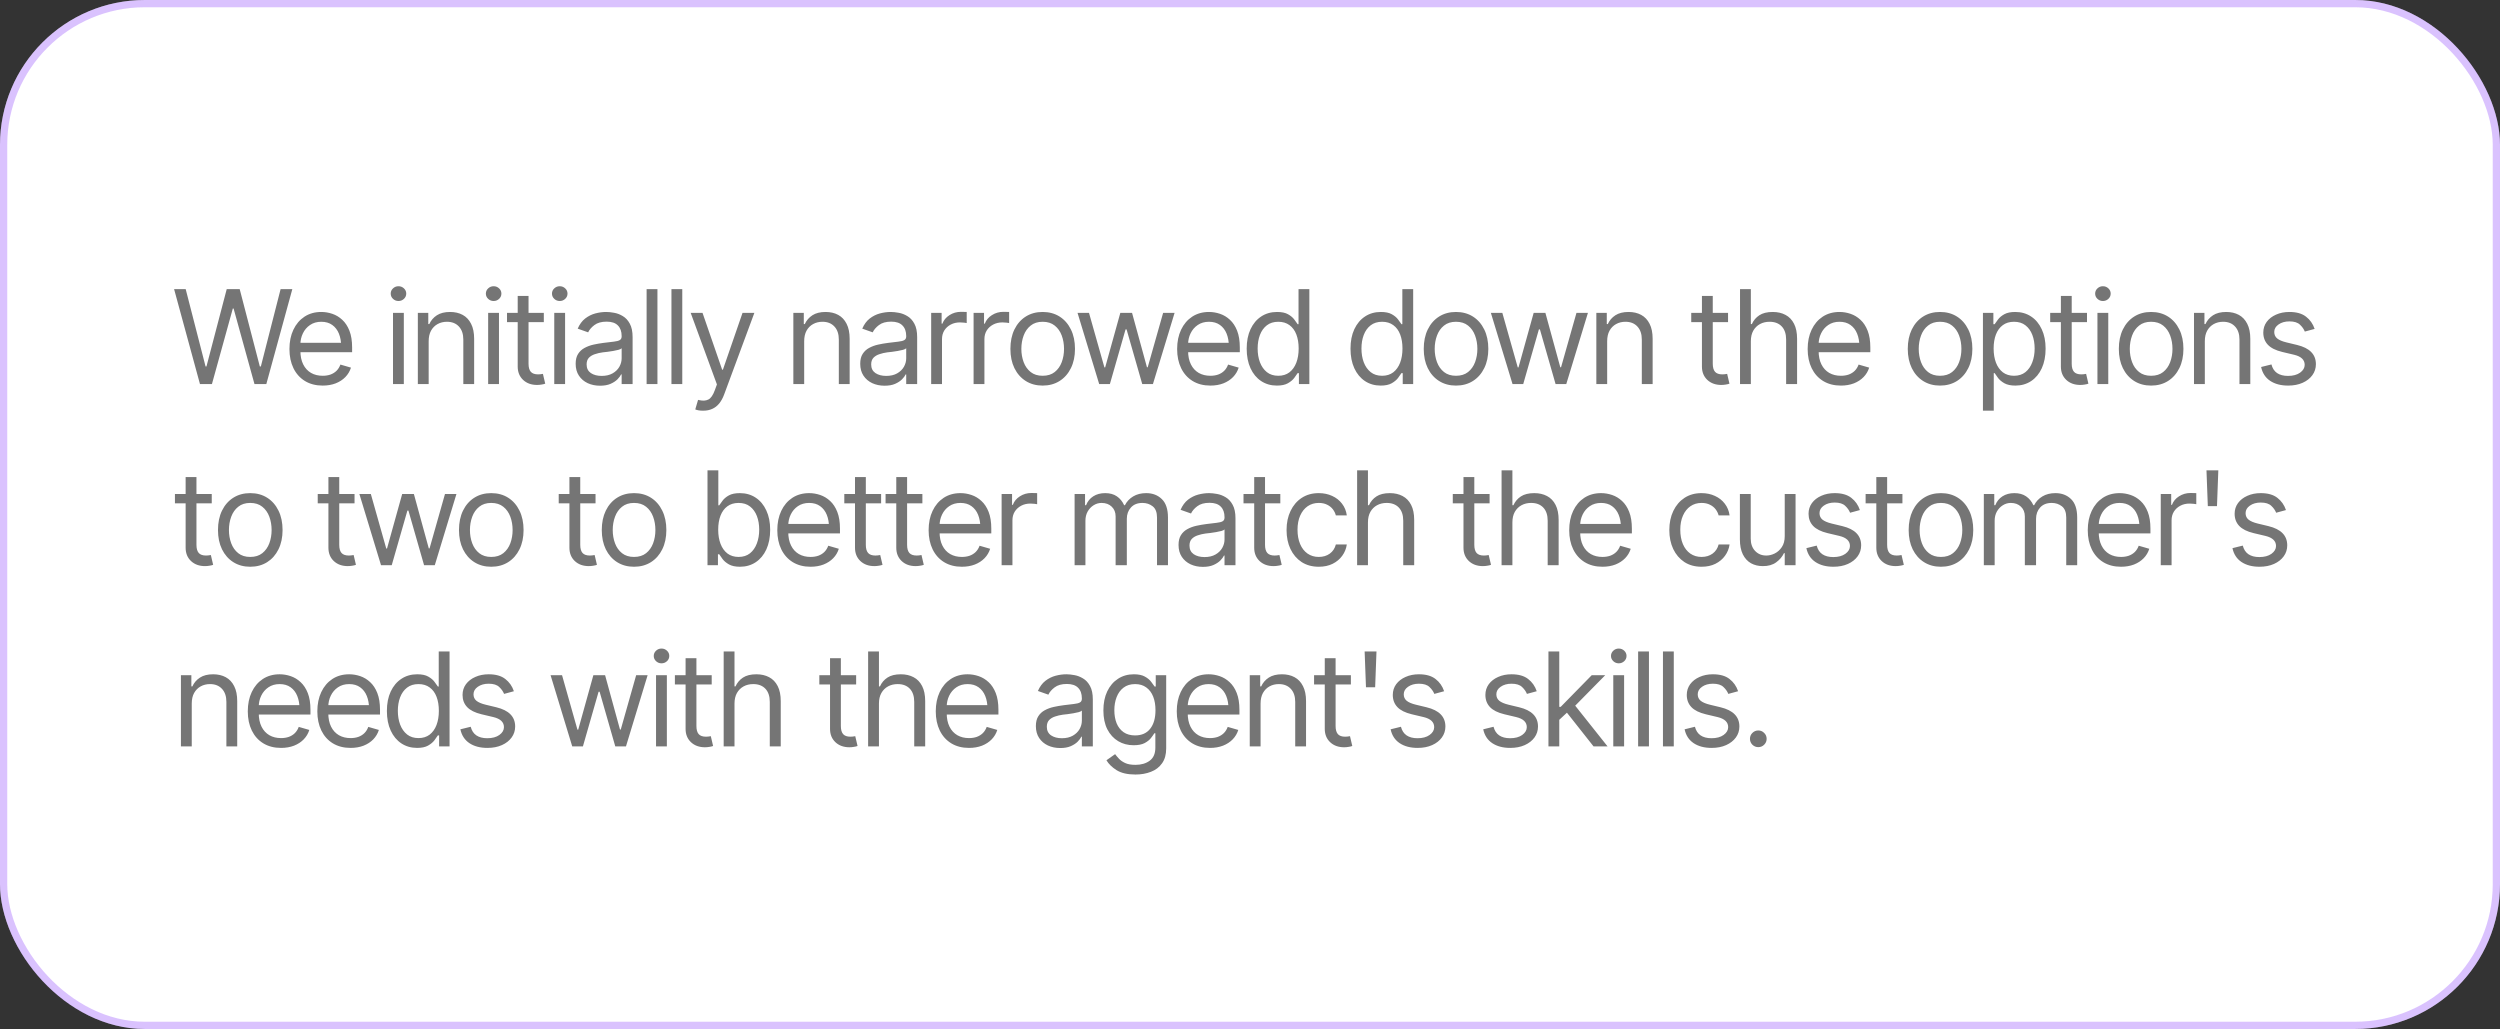 <svg xmlns="http://www.w3.org/2000/svg" width="345" height="142" viewBox="0 0 345 142" fill="none"><rect x="0" y="0" width="345" height="142" fill="#333333" stroke="none"/><rect width="345" height="142" rx="20" fill="white"></rect><rect x="0.5" y="0.5" width="344" height="141" rx="19.5" stroke="#812DFB" stroke-opacity="0.29"></rect><path d="M27.595 53L24.026 39.904H25.626L28.368 50.574H28.491L31.286 39.904H33.079L35.856 50.574H35.997L38.722 39.904H40.339L36.753 53H35.118L32.235 42.576H32.13L29.247 53H27.595ZM44.531 53.211C43.588 53.211 42.77 53 42.079 52.578C41.394 52.156 40.866 51.567 40.497 50.812C40.128 50.05 39.943 49.168 39.943 48.166C39.943 47.158 40.125 46.27 40.488 45.503C40.852 44.735 41.361 44.135 42.018 43.701C42.68 43.268 43.453 43.051 44.338 43.051C44.848 43.051 45.355 43.136 45.858 43.306C46.362 43.476 46.819 43.751 47.23 44.132C47.645 44.513 47.977 45.017 48.223 45.644C48.469 46.27 48.592 47.041 48.592 47.955V48.605H41.016V47.305H47.774L47.08 47.797C47.08 47.141 46.977 46.558 46.773 46.048C46.567 45.538 46.26 45.137 45.85 44.844C45.445 44.551 44.941 44.404 44.338 44.404C43.734 44.404 43.216 44.554 42.782 44.852C42.355 45.145 42.026 45.529 41.798 46.004C41.569 46.478 41.455 46.988 41.455 47.533V48.395C41.455 49.139 41.584 49.769 41.842 50.284C42.1 50.8 42.46 51.192 42.923 51.462C43.386 51.726 43.922 51.857 44.531 51.857C44.924 51.857 45.281 51.802 45.603 51.69C45.926 51.573 46.204 51.4 46.438 51.172C46.673 50.938 46.852 50.65 46.975 50.31L48.434 50.732C48.281 51.225 48.023 51.658 47.66 52.033C47.303 52.402 46.857 52.692 46.324 52.903C45.791 53.108 45.193 53.211 44.531 53.211ZM54.234 53V43.174H55.728V53H54.234ZM54.99 41.539C54.697 41.539 54.445 41.44 54.234 41.24C54.023 41.041 53.918 40.801 53.918 40.52C53.918 40.238 54.023 39.998 54.234 39.799C54.445 39.6 54.697 39.5 54.99 39.5C55.283 39.5 55.535 39.6 55.746 39.799C55.957 39.998 56.062 40.238 56.062 40.52C56.062 40.801 55.957 41.041 55.746 41.24C55.535 41.44 55.283 41.539 54.99 41.539ZM59.156 47.094V53H57.662V43.174H59.103V44.721H59.244C59.473 44.217 59.821 43.812 60.29 43.508C60.759 43.203 61.365 43.051 62.109 43.051C62.772 43.051 63.352 43.185 63.85 43.455C64.348 43.725 64.734 44.135 65.01 44.685C65.291 45.23 65.432 45.922 65.432 46.76V53H63.938V46.865C63.938 46.098 63.735 45.497 63.331 45.063C62.927 44.624 62.376 44.404 61.679 44.404C61.198 44.404 60.768 44.51 60.387 44.721C60.006 44.932 59.704 45.236 59.481 45.635C59.265 46.033 59.156 46.52 59.156 47.094ZM67.365 53V43.174H68.859V53H67.365ZM68.121 41.539C67.828 41.539 67.576 41.44 67.365 41.24C67.154 41.041 67.049 40.801 67.049 40.52C67.049 40.238 67.154 39.998 67.365 39.799C67.576 39.6 67.828 39.5 68.121 39.5C68.414 39.5 68.666 39.6 68.877 39.799C69.088 39.998 69.193 40.238 69.193 40.52C69.193 40.801 69.088 41.041 68.877 41.24C68.666 41.44 68.414 41.539 68.121 41.539ZM75.047 43.174V44.457H69.967V43.174H75.047ZM71.443 40.836H72.938V50.188C72.938 50.697 73.043 51.072 73.254 51.312C73.465 51.547 73.799 51.664 74.256 51.664C74.356 51.664 74.458 51.658 74.564 51.647C74.675 51.635 74.795 51.617 74.924 51.594L75.24 52.947C75.1 53 74.927 53.041 74.722 53.07C74.522 53.105 74.32 53.123 74.115 53.123C73.324 53.123 72.68 52.889 72.182 52.42C71.689 51.951 71.443 51.342 71.443 50.592V40.836ZM76.488 53V43.174H77.982V53H76.488ZM77.244 41.539C76.951 41.539 76.699 41.44 76.488 41.24C76.277 41.041 76.172 40.801 76.172 40.52C76.172 40.238 76.277 39.998 76.488 39.799C76.699 39.6 76.951 39.5 77.244 39.5C77.537 39.5 77.789 39.6 78 39.799C78.211 39.998 78.316 40.238 78.316 40.52C78.316 40.801 78.211 41.041 78 41.24C77.789 41.44 77.537 41.539 77.244 41.539ZM82.799 53.228C82.178 53.228 81.612 53.111 81.103 52.877C80.593 52.637 80.189 52.291 79.89 51.84C79.591 51.389 79.441 50.844 79.441 50.205C79.441 49.643 79.553 49.188 79.775 48.843C79.998 48.491 80.294 48.216 80.663 48.017C81.038 47.812 81.448 47.659 81.894 47.56C82.345 47.46 82.799 47.381 83.256 47.322C83.853 47.246 84.337 47.188 84.706 47.147C85.081 47.105 85.353 47.035 85.523 46.935C85.699 46.836 85.787 46.666 85.787 46.426V46.373C85.787 45.746 85.614 45.26 85.269 44.914C84.929 44.562 84.41 44.387 83.713 44.387C82.998 44.387 82.436 44.545 82.025 44.861C81.615 45.172 81.328 45.506 81.164 45.863L79.723 45.353C79.981 44.756 80.323 44.29 80.751 43.956C81.185 43.622 81.653 43.388 82.157 43.253C82.667 43.118 83.168 43.051 83.66 43.051C83.977 43.051 84.34 43.089 84.75 43.165C85.16 43.235 85.559 43.388 85.945 43.622C86.338 43.851 86.66 44.199 86.912 44.668C87.17 45.131 87.299 45.752 87.299 46.531V53H85.787V51.664H85.717C85.617 51.875 85.447 52.103 85.207 52.35C84.967 52.59 84.647 52.798 84.249 52.974C83.856 53.144 83.373 53.228 82.799 53.228ZM83.027 51.875C83.625 51.875 84.129 51.758 84.539 51.523C84.949 51.289 85.26 50.987 85.471 50.618C85.682 50.243 85.787 49.853 85.787 49.449V48.06C85.723 48.137 85.582 48.207 85.365 48.272C85.154 48.33 84.908 48.383 84.627 48.43C84.352 48.477 84.082 48.518 83.818 48.553C83.555 48.582 83.344 48.605 83.186 48.623C82.793 48.676 82.427 48.761 82.087 48.878C81.747 48.989 81.472 49.156 81.261 49.379C81.056 49.602 80.953 49.906 80.953 50.293C80.953 50.815 81.147 51.21 81.533 51.48C81.926 51.743 82.424 51.875 83.027 51.875ZM90.727 39.904V53H89.232V39.904H90.727ZM94.154 39.904V53H92.66V39.904H94.154ZM97.055 56.674C96.797 56.68 96.568 56.662 96.369 56.621C96.17 56.58 96.029 56.539 95.947 56.498L96.334 55.18L96.483 55.215C96.987 55.332 97.409 55.306 97.749 55.136C98.095 54.972 98.397 54.535 98.654 53.826L98.936 53.053L95.314 43.174H96.949L99.656 51.014H99.762L102.469 43.174H104.104L99.938 54.424C99.75 54.934 99.519 55.355 99.243 55.69C98.968 56.023 98.648 56.27 98.285 56.428C97.922 56.592 97.512 56.674 97.055 56.674ZM110.977 47.094V53H109.482V43.174H110.924V44.721H111.064C111.293 44.217 111.642 43.812 112.11 43.508C112.579 43.203 113.186 43.051 113.93 43.051C114.592 43.051 115.172 43.185 115.67 43.455C116.168 43.725 116.555 44.135 116.83 44.685C117.111 45.23 117.252 45.922 117.252 46.76V53H115.758V46.865C115.758 46.098 115.556 45.497 115.151 45.063C114.747 44.624 114.196 44.404 113.499 44.404C113.019 44.404 112.588 44.51 112.207 44.721C111.826 44.932 111.524 45.236 111.302 45.635C111.085 46.033 110.977 46.52 110.977 47.094ZM122.068 53.228C121.447 53.228 120.882 53.111 120.372 52.877C119.862 52.637 119.458 52.291 119.159 51.84C118.86 51.389 118.711 50.844 118.711 50.205C118.711 49.643 118.822 49.188 119.045 48.843C119.268 48.491 119.563 48.216 119.933 48.017C120.308 47.812 120.718 47.659 121.163 47.56C121.614 47.46 122.068 47.381 122.525 47.322C123.123 47.246 123.606 47.188 123.976 47.147C124.351 47.105 124.623 47.035 124.793 46.935C124.969 46.836 125.057 46.666 125.057 46.426V46.373C125.057 45.746 124.884 45.26 124.538 44.914C124.198 44.562 123.68 44.387 122.982 44.387C122.268 44.387 121.705 44.545 121.295 44.861C120.885 45.172 120.598 45.506 120.434 45.863L118.992 45.353C119.25 44.756 119.593 44.29 120.021 43.956C120.454 43.622 120.923 43.388 121.427 43.253C121.937 43.118 122.438 43.051 122.93 43.051C123.246 43.051 123.609 43.089 124.02 43.165C124.43 43.235 124.828 43.388 125.215 43.622C125.607 43.851 125.93 44.199 126.182 44.668C126.439 45.131 126.568 45.752 126.568 46.531V53H125.057V51.664H124.986C124.887 51.875 124.717 52.103 124.477 52.35C124.236 52.59 123.917 52.798 123.519 52.974C123.126 53.144 122.643 53.228 122.068 53.228ZM122.297 51.875C122.895 51.875 123.398 51.758 123.809 51.523C124.219 51.289 124.529 50.987 124.74 50.618C124.951 50.243 125.057 49.853 125.057 49.449V48.06C124.992 48.137 124.852 48.207 124.635 48.272C124.424 48.33 124.178 48.383 123.896 48.43C123.621 48.477 123.352 48.518 123.088 48.553C122.824 48.582 122.613 48.605 122.455 48.623C122.062 48.676 121.696 48.761 121.356 48.878C121.017 48.989 120.741 49.156 120.53 49.379C120.325 49.602 120.223 49.906 120.223 50.293C120.223 50.815 120.416 51.21 120.803 51.48C121.195 51.743 121.693 51.875 122.297 51.875ZM128.502 53V43.174H129.943V44.668H130.049C130.23 44.182 130.556 43.789 131.024 43.49C131.499 43.185 132.029 43.033 132.615 43.033C132.727 43.033 132.864 43.036 133.028 43.042C133.192 43.042 133.318 43.045 133.406 43.051V44.58C133.354 44.568 133.236 44.551 133.055 44.527C132.873 44.504 132.68 44.492 132.475 44.492C132 44.492 131.575 44.592 131.2 44.791C130.825 44.99 130.529 45.263 130.312 45.608C130.102 45.954 129.996 46.35 129.996 46.795V53H128.502ZM134.355 53V43.174H135.797V44.668H135.902C136.084 44.182 136.409 43.789 136.878 43.49C137.353 43.185 137.883 43.033 138.469 43.033C138.58 43.033 138.718 43.036 138.882 43.042C139.046 43.042 139.172 43.045 139.26 43.051V44.58C139.207 44.568 139.09 44.551 138.908 44.527C138.727 44.504 138.533 44.492 138.328 44.492C137.854 44.492 137.429 44.592 137.054 44.791C136.679 44.99 136.383 45.263 136.166 45.608C135.955 45.954 135.85 46.35 135.85 46.795V53H134.355ZM143.883 53.211C142.998 53.211 142.222 53 141.554 52.578C140.886 52.156 140.364 51.565 139.989 50.803C139.62 50.041 139.436 49.156 139.436 48.148C139.436 47.123 139.62 46.23 139.989 45.468C140.364 44.7 140.886 44.105 141.554 43.684C142.222 43.262 142.998 43.051 143.883 43.051C144.773 43.051 145.553 43.262 146.221 43.684C146.889 44.105 147.41 44.7 147.785 45.468C148.16 46.23 148.348 47.123 148.348 48.148C148.348 49.156 148.16 50.041 147.785 50.803C147.41 51.565 146.889 52.156 146.221 52.578C145.553 53 144.773 53.211 143.883 53.211ZM143.883 51.857C144.562 51.857 145.119 51.685 145.553 51.339C145.986 50.993 146.309 50.539 146.52 49.977C146.73 49.408 146.836 48.799 146.836 48.148C146.836 47.486 146.73 46.871 146.52 46.303C146.309 45.734 145.986 45.277 145.553 44.932C145.119 44.58 144.562 44.404 143.883 44.404C143.215 44.404 142.664 44.58 142.23 44.932C141.797 45.277 141.475 45.734 141.264 46.303C141.053 46.871 140.947 47.486 140.947 48.148C140.947 48.799 141.053 49.408 141.264 49.977C141.475 50.539 141.797 50.993 142.23 51.339C142.664 51.685 143.215 51.857 143.883 51.857ZM151.688 53L148.699 43.174H150.281L152.408 50.697H152.514L154.605 43.174H156.223L158.279 50.68H158.385L160.512 43.174H162.094L159.105 53H157.629L155.467 45.459H155.326L153.164 53H151.688ZM167.033 53.211C166.09 53.211 165.272 53 164.581 52.578C163.896 52.156 163.368 51.567 162.999 50.812C162.63 50.05 162.445 49.168 162.445 48.166C162.445 47.158 162.627 46.27 162.99 45.503C163.354 44.735 163.863 44.135 164.52 43.701C165.182 43.268 165.955 43.051 166.84 43.051C167.35 43.051 167.856 43.136 168.36 43.306C168.864 43.476 169.321 43.751 169.731 44.132C170.147 44.513 170.479 45.017 170.725 45.644C170.971 46.27 171.094 47.041 171.094 47.955V48.605H163.518V47.305H170.276L169.582 47.797C169.582 47.141 169.479 46.558 169.274 46.048C169.069 45.538 168.762 45.137 168.352 44.844C167.947 44.551 167.443 44.404 166.84 44.404C166.236 44.404 165.718 44.554 165.284 44.852C164.856 45.145 164.528 45.529 164.3 46.004C164.071 46.478 163.957 46.988 163.957 47.533V48.395C163.957 49.139 164.086 49.769 164.344 50.284C164.602 50.8 164.962 51.192 165.425 51.462C165.888 51.726 166.424 51.857 167.033 51.857C167.426 51.857 167.783 51.802 168.105 51.69C168.428 51.573 168.706 51.4 168.94 51.172C169.175 50.938 169.354 50.65 169.477 50.31L170.936 50.732C170.783 51.225 170.525 51.658 170.162 52.033C169.805 52.402 169.359 52.692 168.826 52.903C168.293 53.108 167.695 53.211 167.033 53.211ZM176.209 53.211C175.389 53.211 174.665 53.003 174.038 52.587C173.411 52.171 172.922 51.582 172.57 50.82C172.219 50.053 172.043 49.15 172.043 48.113C172.043 47.082 172.219 46.188 172.57 45.433C172.928 44.671 173.42 44.085 174.047 43.675C174.674 43.259 175.4 43.051 176.227 43.051C176.871 43.051 177.378 43.156 177.747 43.367C178.122 43.578 178.409 43.818 178.608 44.088C178.808 44.352 178.963 44.568 179.074 44.738H179.197V39.904H180.691V53H179.25V51.488H179.074C178.963 51.664 178.805 51.89 178.6 52.165C178.395 52.435 178.102 52.678 177.721 52.895C177.346 53.105 176.842 53.211 176.209 53.211ZM176.402 51.857C177.012 51.857 177.524 51.699 177.94 51.383C178.356 51.06 178.673 50.618 178.89 50.056C179.106 49.487 179.215 48.834 179.215 48.096C179.215 47.357 179.109 46.713 178.898 46.162C178.688 45.605 178.371 45.175 177.949 44.87C177.533 44.56 177.018 44.404 176.402 44.404C175.77 44.404 175.242 44.568 174.82 44.897C174.398 45.225 174.082 45.667 173.871 46.224C173.66 46.78 173.555 47.404 173.555 48.096C173.555 48.793 173.66 49.426 173.871 49.994C174.088 50.562 174.407 51.017 174.829 51.356C175.251 51.69 175.775 51.857 176.402 51.857ZM190.535 53.211C189.715 53.211 188.991 53.003 188.364 52.587C187.737 52.171 187.248 51.582 186.896 50.82C186.545 50.053 186.369 49.15 186.369 48.113C186.369 47.082 186.545 46.188 186.896 45.433C187.254 44.671 187.746 44.085 188.373 43.675C189 43.259 189.727 43.051 190.553 43.051C191.197 43.051 191.704 43.156 192.073 43.367C192.448 43.578 192.735 43.818 192.935 44.088C193.134 44.352 193.289 44.568 193.4 44.738H193.523V39.904H195.018V53H193.576V51.488H193.4C193.289 51.664 193.131 51.89 192.926 52.165C192.721 52.435 192.428 52.678 192.047 52.895C191.672 53.105 191.168 53.211 190.535 53.211ZM190.729 51.857C191.338 51.857 191.851 51.699 192.267 51.383C192.683 51.06 192.999 50.618 193.216 50.056C193.433 49.487 193.541 48.834 193.541 48.096C193.541 47.357 193.436 46.713 193.225 46.162C193.014 45.605 192.697 45.175 192.275 44.87C191.859 44.56 191.344 44.404 190.729 44.404C190.096 44.404 189.568 44.568 189.146 44.897C188.725 45.225 188.408 45.667 188.197 46.224C187.986 46.78 187.881 47.404 187.881 48.096C187.881 48.793 187.986 49.426 188.197 49.994C188.414 50.562 188.733 51.017 189.155 51.356C189.577 51.69 190.102 51.857 190.729 51.857ZM200.924 53.211C200.039 53.211 199.263 53 198.595 52.578C197.927 52.156 197.405 51.565 197.03 50.803C196.661 50.041 196.477 49.156 196.477 48.148C196.477 47.123 196.661 46.23 197.03 45.468C197.405 44.7 197.927 44.105 198.595 43.684C199.263 43.262 200.039 43.051 200.924 43.051C201.814 43.051 202.594 43.262 203.262 43.684C203.93 44.105 204.451 44.7 204.826 45.468C205.201 46.23 205.389 47.123 205.389 48.148C205.389 49.156 205.201 50.041 204.826 50.803C204.451 51.565 203.93 52.156 203.262 52.578C202.594 53 201.814 53.211 200.924 53.211ZM200.924 51.857C201.604 51.857 202.16 51.685 202.594 51.339C203.027 50.993 203.35 50.539 203.561 49.977C203.771 49.408 203.877 48.799 203.877 48.148C203.877 47.486 203.771 46.871 203.561 46.303C203.35 45.734 203.027 45.277 202.594 44.932C202.16 44.58 201.604 44.404 200.924 44.404C200.256 44.404 199.705 44.58 199.271 44.932C198.838 45.277 198.516 45.734 198.305 46.303C198.094 46.871 197.988 47.486 197.988 48.148C197.988 48.799 198.094 49.408 198.305 49.977C198.516 50.539 198.838 50.993 199.271 51.339C199.705 51.685 200.256 51.857 200.924 51.857ZM208.729 53L205.74 43.174H207.322L209.449 50.697H209.555L211.646 43.174H213.264L215.32 50.68H215.426L217.553 43.174H219.135L216.146 53H214.67L212.508 45.459H212.367L210.205 53H208.729ZM221.789 47.094V53H220.295V43.174H221.736V44.721H221.877C222.105 44.217 222.454 43.812 222.923 43.508C223.392 43.203 223.998 43.051 224.742 43.051C225.404 43.051 225.984 43.185 226.482 43.455C226.98 43.725 227.367 44.135 227.643 44.685C227.924 45.23 228.064 45.922 228.064 46.76V53H226.57V46.865C226.57 46.098 226.368 45.497 225.964 45.063C225.56 44.624 225.009 44.404 224.312 44.404C223.831 44.404 223.4 44.51 223.02 44.721C222.639 44.932 222.337 45.236 222.114 45.635C221.897 46.033 221.789 46.52 221.789 47.094ZM238.471 43.174V44.457H233.391V43.174H238.471ZM234.867 40.836H236.361V50.188C236.361 50.697 236.467 51.072 236.678 51.312C236.889 51.547 237.223 51.664 237.68 51.664C237.779 51.664 237.882 51.658 237.987 51.647C238.099 51.635 238.219 51.617 238.348 51.594L238.664 52.947C238.523 53 238.351 53.041 238.146 53.07C237.946 53.105 237.744 53.123 237.539 53.123C236.748 53.123 236.104 52.889 235.605 52.42C235.113 51.951 234.867 51.342 234.867 50.592V40.836ZM241.617 47.094V53H240.123V39.904H241.617V44.721H241.758C241.986 44.211 242.329 43.807 242.786 43.508C243.249 43.203 243.867 43.051 244.641 43.051C245.309 43.051 245.895 43.185 246.398 43.455C246.902 43.719 247.295 44.126 247.576 44.677C247.857 45.222 247.998 45.916 247.998 46.76V53H246.486V46.865C246.486 46.08 246.284 45.474 245.88 45.046C245.476 44.618 244.916 44.404 244.201 44.404C243.703 44.404 243.261 44.51 242.874 44.721C242.487 44.932 242.18 45.236 241.951 45.635C241.729 46.033 241.617 46.52 241.617 47.094ZM254.045 53.211C253.102 53.211 252.284 53 251.593 52.578C250.907 52.156 250.38 51.567 250.011 50.812C249.642 50.05 249.457 49.168 249.457 48.166C249.457 47.158 249.639 46.27 250.002 45.503C250.365 44.735 250.875 44.135 251.531 43.701C252.193 43.268 252.967 43.051 253.852 43.051C254.361 43.051 254.868 43.136 255.372 43.306C255.876 43.476 256.333 43.751 256.743 44.132C257.159 44.513 257.49 45.017 257.736 45.644C257.982 46.27 258.105 47.041 258.105 47.955V48.605H250.529V47.305H257.288L256.594 47.797C256.594 47.141 256.491 46.558 256.286 46.048C256.081 45.538 255.773 45.137 255.363 44.844C254.959 44.551 254.455 44.404 253.852 44.404C253.248 44.404 252.729 44.554 252.296 44.852C251.868 45.145 251.54 45.529 251.312 46.004C251.083 46.478 250.969 46.988 250.969 47.533V48.395C250.969 49.139 251.098 49.769 251.355 50.284C251.613 50.8 251.974 51.192 252.437 51.462C252.899 51.726 253.436 51.857 254.045 51.857C254.438 51.857 254.795 51.802 255.117 51.69C255.439 51.573 255.718 51.4 255.952 51.172C256.187 50.938 256.365 50.65 256.488 50.31L257.947 50.732C257.795 51.225 257.537 51.658 257.174 52.033C256.816 52.402 256.371 52.692 255.838 52.903C255.305 53.108 254.707 53.211 254.045 53.211ZM267.721 53.211C266.836 53.211 266.06 53 265.392 52.578C264.724 52.156 264.202 51.565 263.827 50.803C263.458 50.041 263.273 49.156 263.273 48.148C263.273 47.123 263.458 46.23 263.827 45.468C264.202 44.7 264.724 44.105 265.392 43.684C266.06 43.262 266.836 43.051 267.721 43.051C268.611 43.051 269.391 43.262 270.059 43.684C270.727 44.105 271.248 44.7 271.623 45.468C271.998 46.23 272.186 47.123 272.186 48.148C272.186 49.156 271.998 50.041 271.623 50.803C271.248 51.565 270.727 52.156 270.059 52.578C269.391 53 268.611 53.211 267.721 53.211ZM267.721 51.857C268.4 51.857 268.957 51.685 269.391 51.339C269.824 50.993 270.146 50.539 270.357 49.977C270.568 49.408 270.674 48.799 270.674 48.148C270.674 47.486 270.568 46.871 270.357 46.303C270.146 45.734 269.824 45.277 269.391 44.932C268.957 44.58 268.4 44.404 267.721 44.404C267.053 44.404 266.502 44.58 266.068 44.932C265.635 45.277 265.312 45.734 265.102 46.303C264.891 46.871 264.785 47.486 264.785 48.148C264.785 48.799 264.891 49.408 265.102 49.977C265.312 50.539 265.635 50.993 266.068 51.339C266.502 51.685 267.053 51.857 267.721 51.857ZM273.645 56.674V43.174H275.086V44.738H275.262C275.373 44.568 275.528 44.352 275.728 44.088C275.927 43.818 276.214 43.578 276.589 43.367C276.964 43.156 277.471 43.051 278.109 43.051C278.936 43.051 279.662 43.259 280.289 43.675C280.916 44.085 281.405 44.671 281.757 45.433C282.114 46.188 282.293 47.082 282.293 48.113C282.293 49.15 282.117 50.053 281.766 50.82C281.414 51.582 280.925 52.171 280.298 52.587C279.671 53.003 278.947 53.211 278.127 53.211C277.5 53.211 276.996 53.105 276.615 52.895C276.234 52.678 275.941 52.435 275.736 52.165C275.531 51.89 275.373 51.664 275.262 51.488H275.139V56.674H273.645ZM277.934 51.857C278.561 51.857 279.085 51.69 279.507 51.356C279.929 51.017 280.245 50.562 280.456 49.994C280.673 49.426 280.781 48.793 280.781 48.096C280.781 47.404 280.676 46.78 280.465 46.224C280.254 45.667 279.938 45.225 279.516 44.897C279.1 44.568 278.572 44.404 277.934 44.404C277.318 44.404 276.803 44.56 276.387 44.87C275.971 45.175 275.654 45.605 275.438 46.162C275.227 46.713 275.121 47.357 275.121 48.096C275.121 48.834 275.229 49.487 275.446 50.056C275.663 50.618 275.979 51.06 276.396 51.383C276.817 51.699 277.33 51.857 277.934 51.857ZM288.006 43.174V44.457H282.926V43.174H288.006ZM284.402 40.836H285.896V50.188C285.896 50.697 286.002 51.072 286.213 51.312C286.424 51.547 286.758 51.664 287.215 51.664C287.314 51.664 287.417 51.658 287.522 51.647C287.634 51.635 287.754 51.617 287.883 51.594L288.199 52.947C288.059 53 287.886 53.041 287.681 53.07C287.481 53.105 287.279 53.123 287.074 53.123C286.283 53.123 285.639 52.889 285.141 52.42C284.648 51.951 284.402 51.342 284.402 50.592V40.836ZM289.447 53V43.174H290.941V53H289.447ZM290.203 41.539C289.91 41.539 289.658 41.44 289.447 41.24C289.236 41.041 289.131 40.801 289.131 40.52C289.131 40.238 289.236 39.998 289.447 39.799C289.658 39.6 289.91 39.5 290.203 39.5C290.496 39.5 290.748 39.6 290.959 39.799C291.17 39.998 291.275 40.238 291.275 40.52C291.275 40.801 291.17 41.041 290.959 41.24C290.748 41.44 290.496 41.539 290.203 41.539ZM296.848 53.211C295.963 53.211 295.187 53 294.519 52.578C293.851 52.156 293.329 51.565 292.954 50.803C292.585 50.041 292.4 49.156 292.4 48.148C292.4 47.123 292.585 46.23 292.954 45.468C293.329 44.7 293.851 44.105 294.519 43.684C295.187 43.262 295.963 43.051 296.848 43.051C297.738 43.051 298.518 43.262 299.186 43.684C299.854 44.105 300.375 44.7 300.75 45.468C301.125 46.23 301.312 47.123 301.312 48.148C301.312 49.156 301.125 50.041 300.75 50.803C300.375 51.565 299.854 52.156 299.186 52.578C298.518 53 297.738 53.211 296.848 53.211ZM296.848 51.857C297.527 51.857 298.084 51.685 298.518 51.339C298.951 50.993 299.273 50.539 299.484 49.977C299.695 49.408 299.801 48.799 299.801 48.148C299.801 47.486 299.695 46.871 299.484 46.303C299.273 45.734 298.951 45.277 298.518 44.932C298.084 44.58 297.527 44.404 296.848 44.404C296.18 44.404 295.629 44.58 295.195 44.932C294.762 45.277 294.439 45.734 294.229 46.303C294.018 46.871 293.912 47.486 293.912 48.148C293.912 48.799 294.018 49.408 294.229 49.977C294.439 50.539 294.762 50.993 295.195 51.339C295.629 51.685 296.18 51.857 296.848 51.857ZM304.266 47.094V53H302.771V43.174H304.213V44.721H304.354C304.582 44.217 304.931 43.812 305.399 43.508C305.868 43.203 306.475 43.051 307.219 43.051C307.881 43.051 308.461 43.185 308.959 43.455C309.457 43.725 309.844 44.135 310.119 44.685C310.4 45.23 310.541 45.922 310.541 46.76V53H309.047V46.865C309.047 46.098 308.845 45.497 308.44 45.063C308.036 44.624 307.485 44.404 306.788 44.404C306.308 44.404 305.877 44.51 305.496 44.721C305.115 44.932 304.813 45.236 304.591 45.635C304.374 46.033 304.266 46.52 304.266 47.094ZM319.418 45.389L318.064 45.758C317.936 45.424 317.713 45.107 317.396 44.809C317.086 44.504 316.6 44.352 315.938 44.352C315.34 44.352 314.842 44.492 314.443 44.773C314.045 45.049 313.846 45.395 313.846 45.81C313.846 46.185 313.98 46.484 314.25 46.707C314.525 46.93 314.953 47.111 315.533 47.252L316.992 47.603C317.865 47.815 318.516 48.14 318.943 48.579C319.377 49.019 319.594 49.578 319.594 50.258C319.594 50.82 319.433 51.324 319.11 51.77C318.788 52.215 318.34 52.566 317.766 52.824C317.191 53.082 316.523 53.211 315.762 53.211C314.76 53.211 313.931 52.991 313.274 52.552C312.624 52.112 312.211 51.477 312.035 50.645L313.459 50.293C313.594 50.82 313.852 51.216 314.232 51.48C314.619 51.743 315.123 51.875 315.744 51.875C316.441 51.875 316.998 51.726 317.414 51.427C317.836 51.122 318.047 50.762 318.047 50.346C318.047 49.654 317.561 49.191 316.588 48.957L314.953 48.57C314.051 48.353 313.389 48.023 312.967 47.577C312.545 47.132 312.334 46.572 312.334 45.898C312.334 45.342 312.489 44.85 312.8 44.422C313.116 43.994 313.547 43.66 314.092 43.42C314.637 43.174 315.252 43.051 315.938 43.051C316.916 43.051 317.681 43.268 318.231 43.701C318.788 44.129 319.184 44.691 319.418 45.389ZM29.221 68.174V69.457H24.141V68.174H29.221ZM25.617 65.836H27.111V75.188C27.111 75.697 27.217 76.072 27.428 76.312C27.639 76.547 27.973 76.664 28.43 76.664C28.529 76.664 28.632 76.658 28.737 76.647C28.849 76.635 28.969 76.617 29.098 76.594L29.414 77.947C29.273 78 29.101 78.041 28.895 78.07C28.696 78.106 28.494 78.123 28.289 78.123C27.498 78.123 26.854 77.889 26.355 77.42C25.863 76.951 25.617 76.342 25.617 75.592V65.836ZM34.529 78.211C33.645 78.211 32.868 78 32.2 77.578C31.532 77.156 31.011 76.564 30.636 75.803C30.267 75.041 30.082 74.156 30.082 73.148C30.082 72.123 30.267 71.23 30.636 70.468C31.011 69.7 31.532 69.106 32.2 68.684C32.868 68.262 33.645 68.051 34.529 68.051C35.42 68.051 36.199 68.262 36.867 68.684C37.535 69.106 38.057 69.7 38.432 70.468C38.807 71.23 38.994 72.123 38.994 73.148C38.994 74.156 38.807 75.041 38.432 75.803C38.057 76.564 37.535 77.156 36.867 77.578C36.199 78 35.42 78.211 34.529 78.211ZM34.529 76.857C35.209 76.857 35.766 76.685 36.199 76.339C36.633 75.993 36.955 75.539 37.166 74.977C37.377 74.408 37.482 73.799 37.482 73.148C37.482 72.486 37.377 71.871 37.166 71.303C36.955 70.734 36.633 70.277 36.199 69.932C35.766 69.58 35.209 69.404 34.529 69.404C33.861 69.404 33.31 69.58 32.877 69.932C32.443 70.277 32.121 70.734 31.91 71.303C31.699 71.871 31.594 72.486 31.594 73.148C31.594 73.799 31.699 74.408 31.91 74.977C32.121 75.539 32.443 75.993 32.877 76.339C33.31 76.685 33.861 76.857 34.529 76.857ZM48.926 68.174V69.457H43.846V68.174H48.926ZM45.322 65.836H46.816V75.188C46.816 75.697 46.922 76.072 47.133 76.312C47.344 76.547 47.678 76.664 48.135 76.664C48.234 76.664 48.337 76.658 48.442 76.647C48.554 76.635 48.674 76.617 48.803 76.594L49.119 77.947C48.978 78 48.806 78.041 48.601 78.07C48.401 78.106 48.199 78.123 47.994 78.123C47.203 78.123 46.559 77.889 46.06 77.42C45.568 76.951 45.322 76.342 45.322 75.592V65.836ZM52.582 78L49.594 68.174H51.176L53.303 75.697H53.408L55.5 68.174H57.117L59.174 75.68H59.279L61.406 68.174H62.988L60 78H58.523L56.361 70.459H56.221L54.059 78H52.582ZM67.787 78.211C66.902 78.211 66.126 78 65.458 77.578C64.79 77.156 64.269 76.564 63.894 75.803C63.524 75.041 63.34 74.156 63.34 73.148C63.34 72.123 63.524 71.23 63.894 70.468C64.269 69.7 64.79 69.106 65.458 68.684C66.126 68.262 66.902 68.051 67.787 68.051C68.678 68.051 69.457 68.262 70.125 68.684C70.793 69.106 71.314 69.7 71.689 70.468C72.064 71.23 72.252 72.123 72.252 73.148C72.252 74.156 72.064 75.041 71.689 75.803C71.314 76.564 70.793 77.156 70.125 77.578C69.457 78 68.678 78.211 67.787 78.211ZM67.787 76.857C68.467 76.857 69.023 76.685 69.457 76.339C69.891 75.993 70.213 75.539 70.424 74.977C70.635 74.408 70.74 73.799 70.74 73.148C70.74 72.486 70.635 71.871 70.424 71.303C70.213 70.734 69.891 70.277 69.457 69.932C69.023 69.58 68.467 69.404 67.787 69.404C67.119 69.404 66.568 69.58 66.135 69.932C65.701 70.277 65.379 70.734 65.168 71.303C64.957 71.871 64.852 72.486 64.852 73.148C64.852 73.799 64.957 74.408 65.168 74.977C65.379 75.539 65.701 75.993 66.135 76.339C66.568 76.685 67.119 76.857 67.787 76.857ZM82.184 68.174V69.457H77.103V68.174H82.184ZM78.58 65.836H80.074V75.188C80.074 75.697 80.18 76.072 80.391 76.312C80.602 76.547 80.936 76.664 81.393 76.664C81.492 76.664 81.595 76.658 81.7 76.647C81.811 76.635 81.932 76.617 82.061 76.594L82.377 77.947C82.236 78 82.064 78.041 81.858 78.07C81.659 78.106 81.457 78.123 81.252 78.123C80.461 78.123 79.816 77.889 79.318 77.42C78.826 76.951 78.58 76.342 78.58 75.592V65.836ZM87.492 78.211C86.607 78.211 85.831 78 85.163 77.578C84.495 77.156 83.974 76.564 83.599 75.803C83.23 75.041 83.045 74.156 83.045 73.148C83.045 72.123 83.23 71.23 83.599 70.468C83.974 69.7 84.495 69.106 85.163 68.684C85.831 68.262 86.607 68.051 87.492 68.051C88.383 68.051 89.162 68.262 89.83 68.684C90.498 69.106 91.019 69.7 91.394 70.468C91.769 71.23 91.957 72.123 91.957 73.148C91.957 74.156 91.769 75.041 91.394 75.803C91.019 76.564 90.498 77.156 89.83 77.578C89.162 78 88.383 78.211 87.492 78.211ZM87.492 76.857C88.172 76.857 88.728 76.685 89.162 76.339C89.596 75.993 89.918 75.539 90.129 74.977C90.34 74.408 90.445 73.799 90.445 73.148C90.445 72.486 90.34 71.871 90.129 71.303C89.918 70.734 89.596 70.277 89.162 69.932C88.728 69.58 88.172 69.404 87.492 69.404C86.824 69.404 86.273 69.58 85.84 69.932C85.406 70.277 85.084 70.734 84.873 71.303C84.662 71.871 84.557 72.486 84.557 73.148C84.557 73.799 84.662 74.408 84.873 74.977C85.084 75.539 85.406 75.993 85.84 76.339C86.273 76.685 86.824 76.857 87.492 76.857ZM102.117 78.211C101.49 78.211 100.986 78.106 100.605 77.894C100.225 77.678 99.932 77.435 99.727 77.165C99.522 76.89 99.363 76.664 99.252 76.488H99.076V78H97.635V64.904H99.129V69.738H99.252C99.363 69.568 99.519 69.352 99.718 69.088C99.917 68.818 100.204 68.578 100.579 68.367C100.954 68.156 101.461 68.051 102.1 68.051C102.926 68.051 103.652 68.259 104.279 68.675C104.906 69.085 105.396 69.671 105.747 70.433C106.104 71.189 106.283 72.082 106.283 73.113C106.283 74.15 106.107 75.053 105.756 75.82C105.404 76.582 104.915 77.171 104.288 77.587C103.661 78.003 102.938 78.211 102.117 78.211ZM101.924 76.857C102.551 76.857 103.075 76.69 103.497 76.356C103.919 76.017 104.235 75.562 104.446 74.994C104.663 74.426 104.771 73.793 104.771 73.096C104.771 72.404 104.666 71.78 104.455 71.224C104.244 70.667 103.928 70.225 103.506 69.897C103.09 69.568 102.562 69.404 101.924 69.404C101.309 69.404 100.793 69.56 100.377 69.87C99.961 70.175 99.644 70.606 99.428 71.162C99.217 71.713 99.111 72.357 99.111 73.096C99.111 73.834 99.22 74.487 99.436 75.056C99.653 75.618 99.97 76.061 100.386 76.383C100.808 76.699 101.32 76.857 101.924 76.857ZM111.855 78.211C110.912 78.211 110.095 78 109.403 77.578C108.718 77.156 108.19 76.567 107.821 75.811C107.452 75.05 107.268 74.168 107.268 73.166C107.268 72.158 107.449 71.27 107.812 70.503C108.176 69.735 108.686 69.135 109.342 68.701C110.004 68.268 110.777 68.051 111.662 68.051C112.172 68.051 112.679 68.136 113.183 68.306C113.687 68.476 114.144 68.751 114.554 69.132C114.97 69.513 115.301 70.017 115.547 70.644C115.793 71.27 115.916 72.041 115.916 72.955V73.606H108.34V72.305H115.099L114.404 72.797C114.404 72.141 114.302 71.558 114.097 71.048C113.892 70.538 113.584 70.137 113.174 69.844C112.77 69.551 112.266 69.404 111.662 69.404C111.059 69.404 110.54 69.554 110.106 69.853C109.679 70.145 109.351 70.529 109.122 71.004C108.894 71.478 108.779 71.988 108.779 72.533V73.394C108.779 74.139 108.908 74.769 109.166 75.284C109.424 75.8 109.784 76.192 110.247 76.462C110.71 76.726 111.246 76.857 111.855 76.857C112.248 76.857 112.605 76.802 112.928 76.69C113.25 76.573 113.528 76.4 113.763 76.172C113.997 75.938 114.176 75.65 114.299 75.311L115.758 75.732C115.605 76.225 115.348 76.658 114.984 77.033C114.627 77.402 114.182 77.692 113.648 77.903C113.115 78.108 112.518 78.211 111.855 78.211ZM121.594 68.174V69.457H116.514V68.174H121.594ZM117.99 65.836H119.484V75.188C119.484 75.697 119.59 76.072 119.801 76.312C120.012 76.547 120.346 76.664 120.803 76.664C120.902 76.664 121.005 76.658 121.11 76.647C121.222 76.635 121.342 76.617 121.471 76.594L121.787 77.947C121.646 78 121.474 78.041 121.269 78.07C121.069 78.106 120.867 78.123 120.662 78.123C119.871 78.123 119.227 77.889 118.729 77.42C118.236 76.951 117.99 76.342 117.99 75.592V65.836ZM127.289 68.174V69.457H122.209V68.174H127.289ZM123.686 65.836H125.18V75.188C125.18 75.697 125.285 76.072 125.496 76.312C125.707 76.547 126.041 76.664 126.498 76.664C126.598 76.664 126.7 76.658 126.806 76.647C126.917 76.635 127.037 76.617 127.166 76.594L127.482 77.947C127.342 78 127.169 78.041 126.964 78.07C126.765 78.106 126.562 78.123 126.357 78.123C125.566 78.123 124.922 77.889 124.424 77.42C123.932 76.951 123.686 76.342 123.686 75.592V65.836ZM132.738 78.211C131.795 78.211 130.978 78 130.286 77.578C129.601 77.156 129.073 76.567 128.704 75.811C128.335 75.05 128.15 74.168 128.15 73.166C128.15 72.158 128.332 71.27 128.695 70.503C129.059 69.735 129.568 69.135 130.225 68.701C130.887 68.268 131.66 68.051 132.545 68.051C133.055 68.051 133.562 68.136 134.065 68.306C134.569 68.476 135.026 68.751 135.437 69.132C135.853 69.513 136.184 70.017 136.43 70.644C136.676 71.27 136.799 72.041 136.799 72.955V73.606H129.223V72.305H135.981L135.287 72.797C135.287 72.141 135.185 71.558 134.979 71.048C134.774 70.538 134.467 70.137 134.057 69.844C133.652 69.551 133.148 69.404 132.545 69.404C131.941 69.404 131.423 69.554 130.989 69.853C130.562 70.145 130.233 70.529 130.005 71.004C129.776 71.478 129.662 71.988 129.662 72.533V73.394C129.662 74.139 129.791 74.769 130.049 75.284C130.307 75.8 130.667 76.192 131.13 76.462C131.593 76.726 132.129 76.857 132.738 76.857C133.131 76.857 133.488 76.802 133.811 76.69C134.133 76.573 134.411 76.4 134.646 76.172C134.88 75.938 135.059 75.65 135.182 75.311L136.641 75.732C136.488 76.225 136.23 76.658 135.867 77.033C135.51 77.402 135.064 77.692 134.531 77.903C133.998 78.108 133.4 78.211 132.738 78.211ZM138.223 78V68.174H139.664V69.668H139.77C139.951 69.182 140.276 68.789 140.745 68.49C141.22 68.186 141.75 68.033 142.336 68.033C142.447 68.033 142.585 68.036 142.749 68.042C142.913 68.042 143.039 68.045 143.127 68.051V69.58C143.074 69.568 142.957 69.551 142.775 69.527C142.594 69.504 142.4 69.492 142.195 69.492C141.721 69.492 141.296 69.592 140.921 69.791C140.546 69.99 140.25 70.263 140.033 70.608C139.822 70.954 139.717 71.35 139.717 71.795V78H138.223ZM148.295 78V68.174H149.736V69.721H149.877C150.082 69.193 150.413 68.783 150.87 68.49C151.327 68.197 151.875 68.051 152.514 68.051C153.158 68.051 153.694 68.197 154.122 68.49C154.556 68.783 154.893 69.193 155.133 69.721H155.238C155.496 69.211 155.874 68.807 156.372 68.508C156.876 68.203 157.477 68.051 158.174 68.051C159.053 68.051 159.773 68.326 160.336 68.877C160.898 69.422 161.18 70.272 161.18 71.426V78H159.668V71.426C159.668 70.699 159.469 70.181 159.07 69.87C158.672 69.56 158.203 69.404 157.664 69.404C156.979 69.404 156.445 69.615 156.064 70.037C155.689 70.453 155.502 70.975 155.502 71.602V78H153.955V71.268C153.955 70.711 153.776 70.263 153.419 69.923C153.062 69.577 152.596 69.404 152.021 69.404C151.629 69.404 151.263 69.51 150.923 69.721C150.583 69.932 150.308 70.222 150.097 70.591C149.892 70.96 149.789 71.385 149.789 71.865V78H148.295ZM165.996 78.228C165.375 78.228 164.81 78.111 164.3 77.877C163.79 77.637 163.386 77.291 163.087 76.84C162.788 76.389 162.639 75.844 162.639 75.205C162.639 74.643 162.75 74.189 162.973 73.843C163.195 73.491 163.491 73.216 163.86 73.017C164.235 72.811 164.646 72.659 165.091 72.56C165.542 72.46 165.996 72.381 166.453 72.322C167.051 72.246 167.534 72.188 167.903 72.147C168.278 72.106 168.551 72.035 168.721 71.936C168.896 71.836 168.984 71.666 168.984 71.426V71.373C168.984 70.746 168.812 70.26 168.466 69.914C168.126 69.562 167.607 69.387 166.91 69.387C166.195 69.387 165.633 69.545 165.223 69.861C164.812 70.172 164.525 70.506 164.361 70.863L162.92 70.353C163.178 69.756 163.521 69.29 163.948 68.956C164.382 68.622 164.851 68.388 165.354 68.253C165.864 68.118 166.365 68.051 166.857 68.051C167.174 68.051 167.537 68.089 167.947 68.165C168.357 68.235 168.756 68.388 169.143 68.622C169.535 68.851 169.857 69.199 170.109 69.668C170.367 70.131 170.496 70.752 170.496 71.531V78H168.984V76.664H168.914C168.814 76.875 168.645 77.103 168.404 77.35C168.164 77.59 167.845 77.798 167.446 77.974C167.054 78.144 166.57 78.228 165.996 78.228ZM166.225 76.875C166.822 76.875 167.326 76.758 167.736 76.523C168.146 76.289 168.457 75.987 168.668 75.618C168.879 75.243 168.984 74.853 168.984 74.449V73.061C168.92 73.137 168.779 73.207 168.562 73.272C168.352 73.33 168.105 73.383 167.824 73.43C167.549 73.477 167.279 73.518 167.016 73.553C166.752 73.582 166.541 73.606 166.383 73.623C165.99 73.676 165.624 73.761 165.284 73.878C164.944 73.989 164.669 74.156 164.458 74.379C164.253 74.602 164.15 74.906 164.15 75.293C164.15 75.814 164.344 76.21 164.73 76.48C165.123 76.743 165.621 76.875 166.225 76.875ZM176.684 68.174V69.457H171.604V68.174H176.684ZM173.08 65.836H174.574V75.188C174.574 75.697 174.68 76.072 174.891 76.312C175.102 76.547 175.436 76.664 175.893 76.664C175.992 76.664 176.095 76.658 176.2 76.647C176.312 76.635 176.432 76.617 176.561 76.594L176.877 77.947C176.736 78 176.563 78.041 176.358 78.07C176.159 78.106 175.957 78.123 175.752 78.123C174.961 78.123 174.316 77.889 173.818 77.42C173.326 76.951 173.08 76.342 173.08 75.592V65.836ZM181.992 78.211C181.078 78.211 180.287 77.994 179.619 77.561C178.957 77.121 178.444 76.52 178.081 75.759C177.724 74.997 177.545 74.127 177.545 73.148C177.545 72.147 177.729 71.265 178.099 70.503C178.468 69.735 178.983 69.135 179.646 68.701C180.313 68.268 181.09 68.051 181.975 68.051C182.666 68.051 183.287 68.18 183.838 68.438C184.395 68.689 184.849 69.047 185.2 69.51C185.558 69.973 185.777 70.512 185.859 71.127H184.348C184.271 70.828 184.134 70.547 183.935 70.283C183.735 70.019 183.472 69.809 183.144 69.65C182.821 69.486 182.438 69.404 181.992 69.404C181.406 69.404 180.894 69.557 180.454 69.861C180.015 70.166 179.672 70.597 179.426 71.153C179.18 71.704 179.057 72.352 179.057 73.096C179.057 73.852 179.177 74.514 179.417 75.082C179.657 75.644 179.997 76.081 180.437 76.392C180.882 76.702 181.4 76.857 181.992 76.857C182.584 76.857 183.091 76.705 183.513 76.4C183.935 76.09 184.213 75.668 184.348 75.135H185.859C185.777 75.715 185.566 76.236 185.227 76.699C184.893 77.162 184.45 77.531 183.899 77.807C183.354 78.076 182.719 78.211 181.992 78.211ZM188.777 72.094V78H187.283V64.904H188.777V69.721H188.918C189.146 69.211 189.489 68.807 189.946 68.508C190.409 68.203 191.027 68.051 191.801 68.051C192.469 68.051 193.055 68.186 193.559 68.455C194.062 68.719 194.455 69.126 194.736 69.677C195.018 70.222 195.158 70.916 195.158 71.76V78H193.646V71.865C193.646 71.08 193.444 70.474 193.04 70.046C192.636 69.618 192.076 69.404 191.361 69.404C190.863 69.404 190.421 69.51 190.034 69.721C189.647 69.932 189.34 70.236 189.111 70.635C188.889 71.033 188.777 71.519 188.777 72.094ZM205.564 68.174V69.457H200.484V68.174H205.564ZM201.961 65.836H203.455V75.188C203.455 75.697 203.561 76.072 203.771 76.312C203.982 76.547 204.316 76.664 204.773 76.664C204.873 76.664 204.976 76.658 205.081 76.647C205.192 76.635 205.312 76.617 205.441 76.594L205.758 77.947C205.617 78 205.444 78.041 205.239 78.07C205.04 78.106 204.838 78.123 204.633 78.123C203.842 78.123 203.197 77.889 202.699 77.42C202.207 76.951 201.961 76.342 201.961 75.592V65.836ZM208.711 72.094V78H207.217V64.904H208.711V69.721H208.852C209.08 69.211 209.423 68.807 209.88 68.508C210.343 68.203 210.961 68.051 211.734 68.051C212.402 68.051 212.988 68.186 213.492 68.455C213.996 68.719 214.389 69.126 214.67 69.677C214.951 70.222 215.092 70.916 215.092 71.76V78H213.58V71.865C213.58 71.08 213.378 70.474 212.974 70.046C212.569 69.618 212.01 69.404 211.295 69.404C210.797 69.404 210.354 69.51 209.968 69.721C209.581 69.932 209.273 70.236 209.045 70.635C208.822 71.033 208.711 71.519 208.711 72.094ZM221.139 78.211C220.195 78.211 219.378 78 218.687 77.578C218.001 77.156 217.474 76.567 217.104 75.811C216.735 75.05 216.551 74.168 216.551 73.166C216.551 72.158 216.732 71.27 217.096 70.503C217.459 69.735 217.969 69.135 218.625 68.701C219.287 68.268 220.061 68.051 220.945 68.051C221.455 68.051 221.962 68.136 222.466 68.306C222.97 68.476 223.427 68.751 223.837 69.132C224.253 69.513 224.584 70.017 224.83 70.644C225.076 71.27 225.199 72.041 225.199 72.955V73.606H217.623V72.305H224.382L223.688 72.797C223.688 72.141 223.585 71.558 223.38 71.048C223.175 70.538 222.867 70.137 222.457 69.844C222.053 69.551 221.549 69.404 220.945 69.404C220.342 69.404 219.823 69.554 219.39 69.853C218.962 70.145 218.634 70.529 218.405 71.004C218.177 71.478 218.062 71.988 218.062 72.533V73.394C218.062 74.139 218.191 74.769 218.449 75.284C218.707 75.8 219.067 76.192 219.53 76.462C219.993 76.726 220.529 76.857 221.139 76.857C221.531 76.857 221.889 76.802 222.211 76.69C222.533 76.573 222.812 76.4 223.046 76.172C223.28 75.938 223.459 75.65 223.582 75.311L225.041 75.732C224.889 76.225 224.631 76.658 224.268 77.033C223.91 77.402 223.465 77.692 222.932 77.903C222.398 78.108 221.801 78.211 221.139 78.211ZM234.814 78.211C233.9 78.211 233.109 77.994 232.441 77.561C231.779 77.121 231.267 76.52 230.903 75.759C230.546 74.997 230.367 74.127 230.367 73.148C230.367 72.147 230.552 71.265 230.921 70.503C231.29 69.735 231.806 69.135 232.468 68.701C233.136 68.268 233.912 68.051 234.797 68.051C235.488 68.051 236.109 68.18 236.66 68.438C237.217 68.689 237.671 69.047 238.022 69.51C238.38 69.973 238.6 70.512 238.682 71.127H237.17C237.094 70.828 236.956 70.547 236.757 70.283C236.558 70.019 236.294 69.809 235.966 69.65C235.644 69.486 235.26 69.404 234.814 69.404C234.229 69.404 233.716 69.557 233.276 69.861C232.837 70.166 232.494 70.597 232.248 71.153C232.002 71.704 231.879 72.352 231.879 73.096C231.879 73.852 231.999 74.514 232.239 75.082C232.479 75.644 232.819 76.081 233.259 76.392C233.704 76.702 234.223 76.857 234.814 76.857C235.406 76.857 235.913 76.705 236.335 76.4C236.757 76.09 237.035 75.668 237.17 75.135H238.682C238.6 75.715 238.389 76.236 238.049 76.699C237.715 77.162 237.272 77.531 236.722 77.807C236.177 78.076 235.541 78.211 234.814 78.211ZM246.293 73.992V68.174H247.787V78H246.293V76.33H246.188C245.953 76.828 245.593 77.253 245.106 77.605C244.626 77.956 244.014 78.129 243.27 78.123C242.654 78.123 242.109 77.991 241.635 77.728C241.16 77.458 240.785 77.048 240.51 76.497C240.24 75.946 240.105 75.252 240.105 74.414V68.174H241.6V74.326C241.6 75.035 241.802 75.603 242.206 76.031C242.616 76.459 243.135 76.67 243.762 76.664C244.137 76.664 244.518 76.57 244.904 76.383C245.297 76.189 245.625 75.897 245.889 75.504C246.158 75.106 246.293 74.602 246.293 73.992ZM256.664 70.389L255.311 70.758C255.182 70.424 254.959 70.107 254.643 69.809C254.332 69.504 253.846 69.352 253.184 69.352C252.586 69.352 252.088 69.492 251.689 69.773C251.291 70.049 251.092 70.394 251.092 70.811C251.092 71.186 251.227 71.484 251.496 71.707C251.771 71.93 252.199 72.111 252.779 72.252L254.238 72.603C255.111 72.814 255.762 73.14 256.189 73.579C256.623 74.019 256.84 74.578 256.84 75.258C256.84 75.82 256.679 76.324 256.356 76.769C256.034 77.215 255.586 77.566 255.012 77.824C254.438 78.082 253.77 78.211 253.008 78.211C252.006 78.211 251.177 77.991 250.521 77.552C249.87 77.112 249.457 76.477 249.281 75.644L250.705 75.293C250.84 75.82 251.098 76.216 251.479 76.48C251.865 76.743 252.369 76.875 252.99 76.875C253.688 76.875 254.244 76.726 254.66 76.427C255.082 76.122 255.293 75.762 255.293 75.346C255.293 74.654 254.807 74.191 253.834 73.957L252.199 73.57C251.297 73.353 250.635 73.022 250.213 72.577C249.791 72.132 249.58 71.572 249.58 70.898C249.58 70.342 249.735 69.85 250.046 69.422C250.362 68.994 250.793 68.66 251.338 68.42C251.883 68.174 252.498 68.051 253.184 68.051C254.162 68.051 254.927 68.268 255.478 68.701C256.034 69.129 256.43 69.691 256.664 70.389ZM262.535 68.174V69.457H257.455V68.174H262.535ZM258.932 65.836H260.426V75.188C260.426 75.697 260.531 76.072 260.742 76.312C260.953 76.547 261.287 76.664 261.744 76.664C261.844 76.664 261.946 76.658 262.052 76.647C262.163 76.635 262.283 76.617 262.412 76.594L262.729 77.947C262.588 78 262.415 78.041 262.21 78.07C262.011 78.106 261.809 78.123 261.604 78.123C260.812 78.123 260.168 77.889 259.67 77.42C259.178 76.951 258.932 76.342 258.932 75.592V65.836ZM267.844 78.211C266.959 78.211 266.183 78 265.515 77.578C264.847 77.156 264.325 76.564 263.95 75.803C263.581 75.041 263.396 74.156 263.396 73.148C263.396 72.123 263.581 71.23 263.95 70.468C264.325 69.7 264.847 69.106 265.515 68.684C266.183 68.262 266.959 68.051 267.844 68.051C268.734 68.051 269.514 68.262 270.182 68.684C270.85 69.106 271.371 69.7 271.746 70.468C272.121 71.23 272.309 72.123 272.309 73.148C272.309 74.156 272.121 75.041 271.746 75.803C271.371 76.564 270.85 77.156 270.182 77.578C269.514 78 268.734 78.211 267.844 78.211ZM267.844 76.857C268.523 76.857 269.08 76.685 269.514 76.339C269.947 75.993 270.27 75.539 270.48 74.977C270.691 74.408 270.797 73.799 270.797 73.148C270.797 72.486 270.691 71.871 270.48 71.303C270.27 70.734 269.947 70.277 269.514 69.932C269.08 69.58 268.523 69.404 267.844 69.404C267.176 69.404 266.625 69.58 266.191 69.932C265.758 70.277 265.436 70.734 265.225 71.303C265.014 71.871 264.908 72.486 264.908 73.148C264.908 73.799 265.014 74.408 265.225 74.977C265.436 75.539 265.758 75.993 266.191 76.339C266.625 76.685 267.176 76.857 267.844 76.857ZM273.768 78V68.174H275.209V69.721H275.35C275.555 69.193 275.886 68.783 276.343 68.49C276.8 68.197 277.348 68.051 277.986 68.051C278.631 68.051 279.167 68.197 279.595 68.49C280.028 68.783 280.365 69.193 280.605 69.721H280.711C280.969 69.211 281.347 68.807 281.845 68.508C282.349 68.203 282.949 68.051 283.646 68.051C284.525 68.051 285.246 68.326 285.809 68.877C286.371 69.422 286.652 70.272 286.652 71.426V78H285.141V71.426C285.141 70.699 284.941 70.181 284.543 69.87C284.145 69.56 283.676 69.404 283.137 69.404C282.451 69.404 281.918 69.615 281.537 70.037C281.162 70.453 280.975 70.975 280.975 71.602V78H279.428V71.268C279.428 70.711 279.249 70.263 278.892 69.923C278.534 69.577 278.068 69.404 277.494 69.404C277.102 69.404 276.735 69.51 276.396 69.721C276.056 69.932 275.78 70.222 275.569 70.591C275.364 70.96 275.262 71.385 275.262 71.865V78H273.768ZM292.699 78.211C291.756 78.211 290.938 78 290.247 77.578C289.562 77.156 289.034 76.567 288.665 75.811C288.296 75.05 288.111 74.168 288.111 73.166C288.111 72.158 288.293 71.27 288.656 70.503C289.02 69.735 289.529 69.135 290.186 68.701C290.848 68.268 291.621 68.051 292.506 68.051C293.016 68.051 293.522 68.136 294.026 68.306C294.53 68.476 294.987 68.751 295.397 69.132C295.813 69.513 296.145 70.017 296.391 70.644C296.637 71.27 296.76 72.041 296.76 72.955V73.606H289.184V72.305H295.942L295.248 72.797C295.248 72.141 295.146 71.558 294.94 71.048C294.735 70.538 294.428 70.137 294.018 69.844C293.613 69.551 293.109 69.404 292.506 69.404C291.902 69.404 291.384 69.554 290.95 69.853C290.522 70.145 290.194 70.529 289.966 71.004C289.737 71.478 289.623 71.988 289.623 72.533V73.394C289.623 74.139 289.752 74.769 290.01 75.284C290.268 75.8 290.628 76.192 291.091 76.462C291.554 76.726 292.09 76.857 292.699 76.857C293.092 76.857 293.449 76.802 293.771 76.69C294.094 76.573 294.372 76.4 294.606 76.172C294.841 75.938 295.02 75.65 295.143 75.311L296.602 75.732C296.449 76.225 296.191 76.658 295.828 77.033C295.471 77.402 295.025 77.692 294.492 77.903C293.959 78.108 293.361 78.211 292.699 78.211ZM298.184 78V68.174H299.625V69.668H299.73C299.912 69.182 300.237 68.789 300.706 68.49C301.181 68.186 301.711 68.033 302.297 68.033C302.408 68.033 302.546 68.036 302.71 68.042C302.874 68.042 303 68.045 303.088 68.051V69.58C303.035 69.568 302.918 69.551 302.736 69.527C302.555 69.504 302.361 69.492 302.156 69.492C301.682 69.492 301.257 69.592 300.882 69.791C300.507 69.99 300.211 70.263 299.994 70.608C299.783 70.954 299.678 71.35 299.678 71.795V78H298.184ZM304.679 69.844L304.494 64.904H306.129L305.944 69.844H304.679ZM315.463 70.389L314.109 70.758C313.98 70.424 313.758 70.107 313.441 69.809C313.131 69.504 312.645 69.352 311.982 69.352C311.385 69.352 310.887 69.492 310.488 69.773C310.09 70.049 309.891 70.394 309.891 70.811C309.891 71.186 310.025 71.484 310.295 71.707C310.57 71.93 310.998 72.111 311.578 72.252L313.037 72.603C313.91 72.814 314.561 73.14 314.988 73.579C315.422 74.019 315.639 74.578 315.639 75.258C315.639 75.82 315.478 76.324 315.155 76.769C314.833 77.215 314.385 77.566 313.811 77.824C313.236 78.082 312.568 78.211 311.807 78.211C310.805 78.211 309.976 77.991 309.319 77.552C308.669 77.112 308.256 76.477 308.08 75.644L309.504 75.293C309.639 75.82 309.896 76.216 310.277 76.48C310.664 76.743 311.168 76.875 311.789 76.875C312.486 76.875 313.043 76.726 313.459 76.427C313.881 76.122 314.092 75.762 314.092 75.346C314.092 74.654 313.605 74.191 312.633 73.957L310.998 73.57C310.096 73.353 309.434 73.022 309.012 72.577C308.59 72.132 308.379 71.572 308.379 70.898C308.379 70.342 308.534 69.85 308.845 69.422C309.161 68.994 309.592 68.66 310.137 68.42C310.682 68.174 311.297 68.051 311.982 68.051C312.961 68.051 313.726 68.268 314.276 68.701C314.833 69.129 315.229 69.691 315.463 70.389ZM26.461 97.094V103H24.967V93.174H26.408V94.721H26.549C26.777 94.217 27.126 93.812 27.595 93.508C28.064 93.203 28.67 93.051 29.414 93.051C30.076 93.051 30.656 93.186 31.154 93.455C31.652 93.725 32.039 94.135 32.315 94.686C32.596 95.231 32.736 95.922 32.736 96.76V103H31.242V96.865C31.242 96.098 31.04 95.497 30.636 95.064C30.231 94.624 29.681 94.404 28.983 94.404C28.503 94.404 28.072 94.51 27.691 94.721C27.311 94.932 27.009 95.236 26.786 95.635C26.569 96.033 26.461 96.519 26.461 97.094ZM38.783 103.211C37.84 103.211 37.023 103 36.331 102.578C35.645 102.156 35.118 101.567 34.749 100.812C34.38 100.05 34.195 99.168 34.195 98.166C34.195 97.158 34.377 96.27 34.74 95.503C35.103 94.735 35.613 94.135 36.27 93.701C36.932 93.268 37.705 93.051 38.59 93.051C39.1 93.051 39.606 93.136 40.11 93.306C40.614 93.476 41.071 93.751 41.481 94.132C41.898 94.513 42.228 95.017 42.475 95.644C42.721 96.27 42.844 97.041 42.844 97.955V98.606H35.268V97.305H42.026L41.332 97.797C41.332 97.141 41.23 96.558 41.024 96.048C40.819 95.538 40.512 95.137 40.102 94.844C39.697 94.551 39.193 94.404 38.59 94.404C37.986 94.404 37.468 94.554 37.034 94.853C36.606 95.145 36.278 95.529 36.05 96.004C35.821 96.478 35.707 96.988 35.707 97.533V98.394C35.707 99.139 35.836 99.769 36.094 100.284C36.352 100.8 36.712 101.192 37.175 101.462C37.638 101.726 38.174 101.857 38.783 101.857C39.176 101.857 39.533 101.802 39.855 101.69C40.178 101.573 40.456 101.4 40.69 101.172C40.925 100.938 41.103 100.65 41.227 100.311L42.685 100.732C42.533 101.225 42.275 101.658 41.912 102.033C41.555 102.402 41.109 102.692 40.576 102.903C40.043 103.108 39.445 103.211 38.783 103.211ZM48.381 103.211C47.438 103.211 46.62 103 45.929 102.578C45.243 102.156 44.716 101.567 44.347 100.812C43.977 100.05 43.793 99.168 43.793 98.166C43.793 97.158 43.975 96.27 44.338 95.503C44.701 94.735 45.211 94.135 45.867 93.701C46.529 93.268 47.303 93.051 48.188 93.051C48.697 93.051 49.204 93.136 49.708 93.306C50.212 93.476 50.669 93.751 51.079 94.132C51.495 94.513 51.826 95.017 52.072 95.644C52.318 96.27 52.441 97.041 52.441 97.955V98.606H44.865V97.305H51.624L50.93 97.797C50.93 97.141 50.827 96.558 50.622 96.048C50.417 95.538 50.109 95.137 49.699 94.844C49.295 94.551 48.791 94.404 48.188 94.404C47.584 94.404 47.065 94.554 46.632 94.853C46.204 95.145 45.876 95.529 45.648 96.004C45.419 96.478 45.305 96.988 45.305 97.533V98.394C45.305 99.139 45.434 99.769 45.691 100.284C45.949 100.8 46.31 101.192 46.773 101.462C47.235 101.726 47.772 101.857 48.381 101.857C48.773 101.857 49.131 101.802 49.453 101.69C49.775 101.573 50.054 101.4 50.288 101.172C50.523 100.938 50.701 100.65 50.824 100.311L52.283 100.732C52.131 101.225 51.873 101.658 51.51 102.033C51.152 102.402 50.707 102.692 50.174 102.903C49.641 103.108 49.043 103.211 48.381 103.211ZM57.557 103.211C56.736 103.211 56.013 103.003 55.386 102.587C54.759 102.171 54.27 101.582 53.918 100.82C53.566 100.053 53.391 99.15 53.391 98.113C53.391 97.082 53.566 96.189 53.918 95.433C54.275 94.671 54.768 94.085 55.395 93.675C56.022 93.259 56.748 93.051 57.574 93.051C58.219 93.051 58.726 93.156 59.095 93.367C59.47 93.578 59.757 93.818 59.956 94.088C60.155 94.352 60.31 94.568 60.422 94.738H60.545V89.904H62.039V103H60.598V101.488H60.422C60.31 101.664 60.152 101.89 59.947 102.165C59.742 102.435 59.449 102.678 59.068 102.895C58.693 103.105 58.19 103.211 57.557 103.211ZM57.75 101.857C58.359 101.857 58.872 101.699 59.288 101.383C59.704 101.061 60.02 100.618 60.237 100.056C60.454 99.487 60.562 98.834 60.562 98.096C60.562 97.357 60.457 96.713 60.246 96.162C60.035 95.606 59.719 95.175 59.297 94.87C58.881 94.56 58.365 94.404 57.75 94.404C57.117 94.404 56.59 94.568 56.168 94.897C55.746 95.225 55.43 95.667 55.219 96.224C55.008 96.78 54.902 97.404 54.902 98.096C54.902 98.793 55.008 99.426 55.219 99.994C55.435 100.562 55.755 101.017 56.177 101.356C56.599 101.69 57.123 101.857 57.75 101.857ZM70.916 95.389L69.562 95.758C69.434 95.424 69.211 95.107 68.894 94.809C68.584 94.504 68.098 94.352 67.436 94.352C66.838 94.352 66.34 94.492 65.941 94.773C65.543 95.049 65.344 95.394 65.344 95.811C65.344 96.186 65.478 96.484 65.748 96.707C66.023 96.93 66.451 97.111 67.031 97.252L68.49 97.603C69.363 97.814 70.014 98.14 70.441 98.579C70.875 99.019 71.092 99.578 71.092 100.258C71.092 100.82 70.931 101.324 70.608 101.77C70.286 102.215 69.838 102.566 69.264 102.824C68.689 103.082 68.022 103.211 67.26 103.211C66.258 103.211 65.429 102.991 64.772 102.552C64.122 102.112 63.709 101.477 63.533 100.645L64.957 100.293C65.092 100.82 65.35 101.216 65.731 101.479C66.117 101.743 66.621 101.875 67.242 101.875C67.939 101.875 68.496 101.726 68.912 101.427C69.334 101.122 69.545 100.762 69.545 100.346C69.545 99.654 69.059 99.191 68.086 98.957L66.451 98.57C65.549 98.353 64.887 98.022 64.465 97.577C64.043 97.132 63.832 96.572 63.832 95.898C63.832 95.342 63.987 94.85 64.298 94.422C64.614 93.994 65.045 93.66 65.59 93.42C66.135 93.174 66.75 93.051 67.436 93.051C68.414 93.051 69.179 93.268 69.73 93.701C70.286 94.129 70.682 94.691 70.916 95.389ZM78.967 103L75.978 93.174H77.561L79.688 100.697H79.793L81.885 93.174H83.502L85.559 100.68H85.664L87.791 93.174H89.373L86.385 103H84.908L82.746 95.459H82.606L80.443 103H78.967ZM90.533 103V93.174H92.027V103H90.533ZM91.289 91.539C90.996 91.539 90.744 91.439 90.533 91.24C90.322 91.041 90.217 90.801 90.217 90.519C90.217 90.238 90.322 89.998 90.533 89.799C90.744 89.6 90.996 89.5 91.289 89.5C91.582 89.5 91.834 89.6 92.045 89.799C92.256 89.998 92.361 90.238 92.361 90.519C92.361 90.801 92.256 91.041 92.045 91.24C91.834 91.439 91.582 91.539 91.289 91.539ZM98.215 93.174V94.457H93.135V93.174H98.215ZM94.611 90.836H96.106V100.188C96.106 100.697 96.211 101.072 96.422 101.312C96.633 101.547 96.967 101.664 97.424 101.664C97.523 101.664 97.626 101.658 97.731 101.646C97.843 101.635 97.963 101.617 98.092 101.594L98.408 102.947C98.268 103 98.095 103.041 97.89 103.07C97.69 103.105 97.488 103.123 97.283 103.123C96.492 103.123 95.848 102.889 95.35 102.42C94.857 101.951 94.611 101.342 94.611 100.592V90.836ZM101.361 97.094V103H99.867V89.904H101.361V94.721H101.502C101.73 94.211 102.073 93.807 102.53 93.508C102.993 93.203 103.611 93.051 104.385 93.051C105.053 93.051 105.639 93.186 106.143 93.455C106.646 93.719 107.039 94.126 107.32 94.677C107.602 95.222 107.742 95.916 107.742 96.76V103H106.23V96.865C106.23 96.08 106.028 95.474 105.624 95.046C105.22 94.618 104.66 94.404 103.945 94.404C103.447 94.404 103.005 94.51 102.618 94.721C102.231 94.932 101.924 95.236 101.695 95.635C101.473 96.033 101.361 96.519 101.361 97.094ZM118.148 93.174V94.457H113.068V93.174H118.148ZM114.545 90.836H116.039V100.188C116.039 100.697 116.145 101.072 116.355 101.312C116.566 101.547 116.9 101.664 117.357 101.664C117.457 101.664 117.56 101.658 117.665 101.646C117.776 101.635 117.896 101.617 118.025 101.594L118.342 102.947C118.201 103 118.028 103.041 117.823 103.07C117.624 103.105 117.422 103.123 117.217 103.123C116.426 103.123 115.781 102.889 115.283 102.42C114.791 101.951 114.545 101.342 114.545 100.592V90.836ZM121.295 97.094V103H119.801V89.904H121.295V94.721H121.436C121.664 94.211 122.007 93.807 122.464 93.508C122.927 93.203 123.545 93.051 124.318 93.051C124.986 93.051 125.572 93.186 126.076 93.455C126.58 93.719 126.973 94.126 127.254 94.677C127.535 95.222 127.676 95.916 127.676 96.76V103H126.164V96.865C126.164 96.08 125.962 95.474 125.558 95.046C125.153 94.618 124.594 94.404 123.879 94.404C123.381 94.404 122.938 94.51 122.552 94.721C122.165 94.932 121.857 95.236 121.629 95.635C121.406 96.033 121.295 96.519 121.295 97.094ZM133.723 103.211C132.779 103.211 131.962 103 131.271 102.578C130.585 102.156 130.058 101.567 129.688 100.812C129.319 100.05 129.135 99.168 129.135 98.166C129.135 97.158 129.316 96.27 129.68 95.503C130.043 94.735 130.553 94.135 131.209 93.701C131.871 93.268 132.645 93.051 133.529 93.051C134.039 93.051 134.546 93.136 135.05 93.306C135.554 93.476 136.011 93.751 136.421 94.132C136.837 94.513 137.168 95.017 137.414 95.644C137.66 96.27 137.783 97.041 137.783 97.955V98.606H130.207V97.305H136.966L136.271 97.797C136.271 97.141 136.169 96.558 135.964 96.048C135.759 95.538 135.451 95.137 135.041 94.844C134.637 94.551 134.133 94.404 133.529 94.404C132.926 94.404 132.407 94.554 131.974 94.853C131.546 95.145 131.218 95.529 130.989 96.004C130.761 96.478 130.646 96.988 130.646 97.533V98.394C130.646 99.139 130.775 99.769 131.033 100.284C131.291 100.8 131.651 101.192 132.114 101.462C132.577 101.726 133.113 101.857 133.723 101.857C134.115 101.857 134.473 101.802 134.795 101.69C135.117 101.573 135.396 101.4 135.63 101.172C135.864 100.938 136.043 100.65 136.166 100.311L137.625 100.732C137.473 101.225 137.215 101.658 136.852 102.033C136.494 102.402 136.049 102.692 135.516 102.903C134.982 103.108 134.385 103.211 133.723 103.211ZM146.309 103.229C145.688 103.229 145.122 103.111 144.612 102.877C144.103 102.637 143.698 102.291 143.399 101.84C143.101 101.389 142.951 100.844 142.951 100.205C142.951 99.643 143.062 99.189 143.285 98.843C143.508 98.491 143.804 98.216 144.173 98.017C144.548 97.811 144.958 97.659 145.403 97.56C145.854 97.46 146.309 97.381 146.766 97.322C147.363 97.246 147.847 97.188 148.216 97.147C148.591 97.106 148.863 97.035 149.033 96.936C149.209 96.836 149.297 96.666 149.297 96.426V96.373C149.297 95.746 149.124 95.26 148.778 94.914C148.438 94.562 147.92 94.387 147.223 94.387C146.508 94.387 145.945 94.545 145.535 94.861C145.125 95.172 144.838 95.506 144.674 95.863L143.232 95.353C143.49 94.756 143.833 94.29 144.261 93.956C144.694 93.622 145.163 93.388 145.667 93.253C146.177 93.118 146.678 93.051 147.17 93.051C147.486 93.051 147.85 93.089 148.26 93.165C148.67 93.235 149.068 93.388 149.455 93.622C149.848 93.851 150.17 94.199 150.422 94.668C150.68 95.131 150.809 95.752 150.809 96.531V103H149.297V101.664H149.227C149.127 101.875 148.957 102.104 148.717 102.35C148.477 102.59 148.157 102.798 147.759 102.974C147.366 103.144 146.883 103.229 146.309 103.229ZM146.537 101.875C147.135 101.875 147.639 101.758 148.049 101.523C148.459 101.289 148.77 100.987 148.98 100.618C149.191 100.243 149.297 99.853 149.297 99.449V98.061C149.232 98.137 149.092 98.207 148.875 98.272C148.664 98.33 148.418 98.383 148.137 98.43C147.861 98.477 147.592 98.518 147.328 98.553C147.064 98.582 146.854 98.606 146.695 98.623C146.303 98.676 145.937 98.761 145.597 98.878C145.257 98.989 144.981 99.156 144.771 99.379C144.565 99.602 144.463 99.906 144.463 100.293C144.463 100.814 144.656 101.21 145.043 101.479C145.436 101.743 145.934 101.875 146.537 101.875ZM156.697 106.885C155.602 106.885 154.734 106.686 154.096 106.287C153.463 105.889 152.994 105.432 152.689 104.916L153.885 104.072C154.02 104.254 154.192 104.459 154.403 104.688C154.614 104.922 154.901 105.124 155.265 105.294C155.628 105.464 156.105 105.549 156.697 105.549C157.488 105.549 158.142 105.358 158.657 104.978C159.179 104.597 159.439 103.996 159.439 103.176V101.189H159.299C159.193 101.365 159.038 101.585 158.833 101.849C158.634 102.106 158.344 102.338 157.963 102.543C157.588 102.742 157.078 102.842 156.434 102.842C155.643 102.842 154.934 102.654 154.307 102.279C153.68 101.904 153.182 101.359 152.812 100.645C152.449 99.93 152.268 99.062 152.268 98.043C152.268 97.035 152.443 96.159 152.795 95.415C153.152 94.665 153.647 94.085 154.28 93.675C154.913 93.259 155.643 93.051 156.469 93.051C157.107 93.051 157.614 93.156 157.989 93.367C158.37 93.578 158.66 93.818 158.859 94.088C159.064 94.352 159.223 94.568 159.334 94.738H159.492V93.174H160.934V103.281C160.934 104.125 160.743 104.811 160.362 105.338C159.987 105.871 159.478 106.261 158.833 106.507C158.194 106.759 157.482 106.885 156.697 106.885ZM156.645 101.488C157.553 101.488 158.247 101.181 158.728 100.565C159.214 99.95 159.457 99.098 159.457 98.008C159.457 97.299 159.352 96.675 159.141 96.136C158.93 95.597 158.613 95.175 158.191 94.87C157.775 94.56 157.26 94.404 156.645 94.404C156.006 94.404 155.473 94.568 155.045 94.897C154.623 95.219 154.307 95.652 154.096 96.197C153.885 96.742 153.779 97.346 153.779 98.008C153.779 98.688 153.885 99.291 154.096 99.818C154.312 100.34 154.635 100.75 155.062 101.049C155.49 101.342 156.018 101.488 156.645 101.488ZM166.98 103.211C166.037 103.211 165.22 103 164.528 102.578C163.843 102.156 163.315 101.567 162.946 100.812C162.577 100.05 162.393 99.168 162.393 98.166C162.393 97.158 162.574 96.27 162.938 95.503C163.301 94.735 163.811 94.135 164.467 93.701C165.129 93.268 165.902 93.051 166.787 93.051C167.297 93.051 167.804 93.136 168.308 93.306C168.812 93.476 169.269 93.751 169.679 94.132C170.095 94.513 170.426 95.017 170.672 95.644C170.918 96.27 171.041 97.041 171.041 97.955V98.606H163.465V97.305H170.224L169.529 97.797C169.529 97.141 169.427 96.558 169.222 96.048C169.017 95.538 168.709 95.137 168.299 94.844C167.895 94.551 167.391 94.404 166.787 94.404C166.184 94.404 165.665 94.554 165.231 94.853C164.804 95.145 164.476 95.529 164.247 96.004C164.019 96.478 163.904 96.988 163.904 97.533V98.394C163.904 99.139 164.033 99.769 164.291 100.284C164.549 100.8 164.909 101.192 165.372 101.462C165.835 101.726 166.371 101.857 166.98 101.857C167.373 101.857 167.73 101.802 168.053 101.69C168.375 101.573 168.653 101.4 168.888 101.172C169.122 100.938 169.301 100.65 169.424 100.311L170.883 100.732C170.73 101.225 170.473 101.658 170.109 102.033C169.752 102.402 169.307 102.692 168.773 102.903C168.24 103.108 167.643 103.211 166.98 103.211ZM173.959 97.094V103H172.465V93.174H173.906V94.721H174.047C174.275 94.217 174.624 93.812 175.093 93.508C175.562 93.203 176.168 93.051 176.912 93.051C177.574 93.051 178.154 93.186 178.652 93.455C179.15 93.725 179.537 94.135 179.812 94.686C180.094 95.231 180.234 95.922 180.234 96.76V103H178.74V96.865C178.74 96.098 178.538 95.497 178.134 95.064C177.729 94.624 177.179 94.404 176.481 94.404C176.001 94.404 175.57 94.51 175.189 94.721C174.809 94.932 174.507 95.236 174.284 95.635C174.067 96.033 173.959 96.519 173.959 97.094ZM186.422 93.174V94.457H181.342V93.174H186.422ZM182.818 90.836H184.312V100.188C184.312 100.697 184.418 101.072 184.629 101.312C184.84 101.547 185.174 101.664 185.631 101.664C185.73 101.664 185.833 101.658 185.938 101.646C186.05 101.635 186.17 101.617 186.299 101.594L186.615 102.947C186.475 103 186.302 103.041 186.097 103.07C185.897 103.105 185.695 103.123 185.49 103.123C184.699 103.123 184.055 102.889 183.557 102.42C183.064 101.951 182.818 101.342 182.818 100.592V90.836ZM188.505 94.844L188.32 89.904H189.955L189.771 94.844H188.505ZM199.289 95.389L197.936 95.758C197.807 95.424 197.584 95.107 197.268 94.809C196.957 94.504 196.471 94.352 195.809 94.352C195.211 94.352 194.713 94.492 194.314 94.773C193.916 95.049 193.717 95.394 193.717 95.811C193.717 96.186 193.852 96.484 194.121 96.707C194.396 96.93 194.824 97.111 195.404 97.252L196.863 97.603C197.736 97.814 198.387 98.14 198.814 98.579C199.248 99.019 199.465 99.578 199.465 100.258C199.465 100.82 199.304 101.324 198.981 101.77C198.659 102.215 198.211 102.566 197.637 102.824C197.062 103.082 196.395 103.211 195.633 103.211C194.631 103.211 193.802 102.991 193.146 102.552C192.495 102.112 192.082 101.477 191.906 100.645L193.33 100.293C193.465 100.82 193.723 101.216 194.104 101.479C194.49 101.743 194.994 101.875 195.615 101.875C196.312 101.875 196.869 101.726 197.285 101.427C197.707 101.122 197.918 100.762 197.918 100.346C197.918 99.654 197.432 99.191 196.459 98.957L194.824 98.57C193.922 98.353 193.26 98.022 192.838 97.577C192.416 97.132 192.205 96.572 192.205 95.898C192.205 95.342 192.36 94.85 192.671 94.422C192.987 93.994 193.418 93.66 193.963 93.42C194.508 93.174 195.123 93.051 195.809 93.051C196.787 93.051 197.552 93.268 198.103 93.701C198.659 94.129 199.055 94.691 199.289 95.389ZM212.068 95.389L210.715 95.758C210.586 95.424 210.363 95.107 210.047 94.809C209.736 94.504 209.25 94.352 208.588 94.352C207.99 94.352 207.492 94.492 207.094 94.773C206.695 95.049 206.496 95.394 206.496 95.811C206.496 96.186 206.631 96.484 206.9 96.707C207.176 96.93 207.604 97.111 208.184 97.252L209.643 97.603C210.516 97.814 211.166 98.14 211.594 98.579C212.027 99.019 212.244 99.578 212.244 100.258C212.244 100.82 212.083 101.324 211.761 101.77C211.438 102.215 210.99 102.566 210.416 102.824C209.842 103.082 209.174 103.211 208.412 103.211C207.41 103.211 206.581 102.991 205.925 102.552C205.274 102.112 204.861 101.477 204.686 100.645L206.109 100.293C206.244 100.82 206.502 101.216 206.883 101.479C207.27 101.743 207.773 101.875 208.395 101.875C209.092 101.875 209.648 101.726 210.064 101.427C210.486 101.122 210.697 100.762 210.697 100.346C210.697 99.654 210.211 99.191 209.238 98.957L207.604 98.57C206.701 98.353 206.039 98.022 205.617 97.577C205.195 97.132 204.984 96.572 204.984 95.898C204.984 95.342 205.14 94.85 205.45 94.422C205.767 93.994 206.197 93.66 206.742 93.42C207.287 93.174 207.902 93.051 208.588 93.051C209.566 93.051 210.331 93.268 210.882 93.701C211.438 94.129 211.834 94.691 212.068 95.389ZM215.092 99.414L215.057 97.551H215.373L219.662 93.174H221.525L216.955 97.814H216.814L215.092 99.414ZM213.686 103V89.904H215.18V103H213.686ZM219.908 103L216.076 98.148L217.148 97.094L221.842 103H219.908ZM222.633 103V93.174H224.127V103H222.633ZM223.389 91.539C223.096 91.539 222.844 91.439 222.633 91.24C222.422 91.041 222.316 90.801 222.316 90.519C222.316 90.238 222.422 89.998 222.633 89.799C222.844 89.6 223.096 89.5 223.389 89.5C223.682 89.5 223.934 89.6 224.145 89.799C224.355 89.998 224.461 90.238 224.461 90.519C224.461 90.801 224.355 91.041 224.145 91.24C223.934 91.439 223.682 91.539 223.389 91.539ZM227.555 89.904V103H226.061V89.904H227.555ZM230.982 89.904V103H229.488V89.904H230.982ZM239.859 95.389L238.506 95.758C238.377 95.424 238.154 95.107 237.838 94.809C237.527 94.504 237.041 94.352 236.379 94.352C235.781 94.352 235.283 94.492 234.885 94.773C234.486 95.049 234.287 95.394 234.287 95.811C234.287 96.186 234.422 96.484 234.691 96.707C234.967 96.93 235.395 97.111 235.975 97.252L237.434 97.603C238.307 97.814 238.957 98.14 239.385 98.579C239.818 99.019 240.035 99.578 240.035 100.258C240.035 100.82 239.874 101.324 239.552 101.77C239.229 102.215 238.781 102.566 238.207 102.824C237.633 103.082 236.965 103.211 236.203 103.211C235.201 103.211 234.372 102.991 233.716 102.552C233.065 102.112 232.652 101.477 232.477 100.645L233.9 100.293C234.035 100.82 234.293 101.216 234.674 101.479C235.061 101.743 235.564 101.875 236.186 101.875C236.883 101.875 237.439 101.726 237.855 101.427C238.277 101.122 238.488 100.762 238.488 100.346C238.488 99.654 238.002 99.191 237.029 98.957L235.395 98.57C234.492 98.353 233.83 98.022 233.408 97.577C232.986 97.132 232.775 96.572 232.775 95.898C232.775 95.342 232.931 94.85 233.241 94.422C233.558 93.994 233.988 93.66 234.533 93.42C235.078 93.174 235.693 93.051 236.379 93.051C237.357 93.051 238.122 93.268 238.673 93.701C239.229 94.129 239.625 94.691 239.859 95.389ZM242.646 103.105C242.329 103.105 242.057 102.994 241.828 102.771C241.605 102.543 241.494 102.271 241.494 101.954C241.494 101.638 241.605 101.368 241.828 101.146C242.057 100.917 242.329 100.803 242.646 100.803C242.962 100.803 243.231 100.917 243.454 101.146C243.683 101.368 243.797 101.638 243.797 101.954C243.797 102.271 243.683 102.543 243.454 102.771C243.231 102.994 242.962 103.105 242.646 103.105Z" fill="#757575"></path></svg>